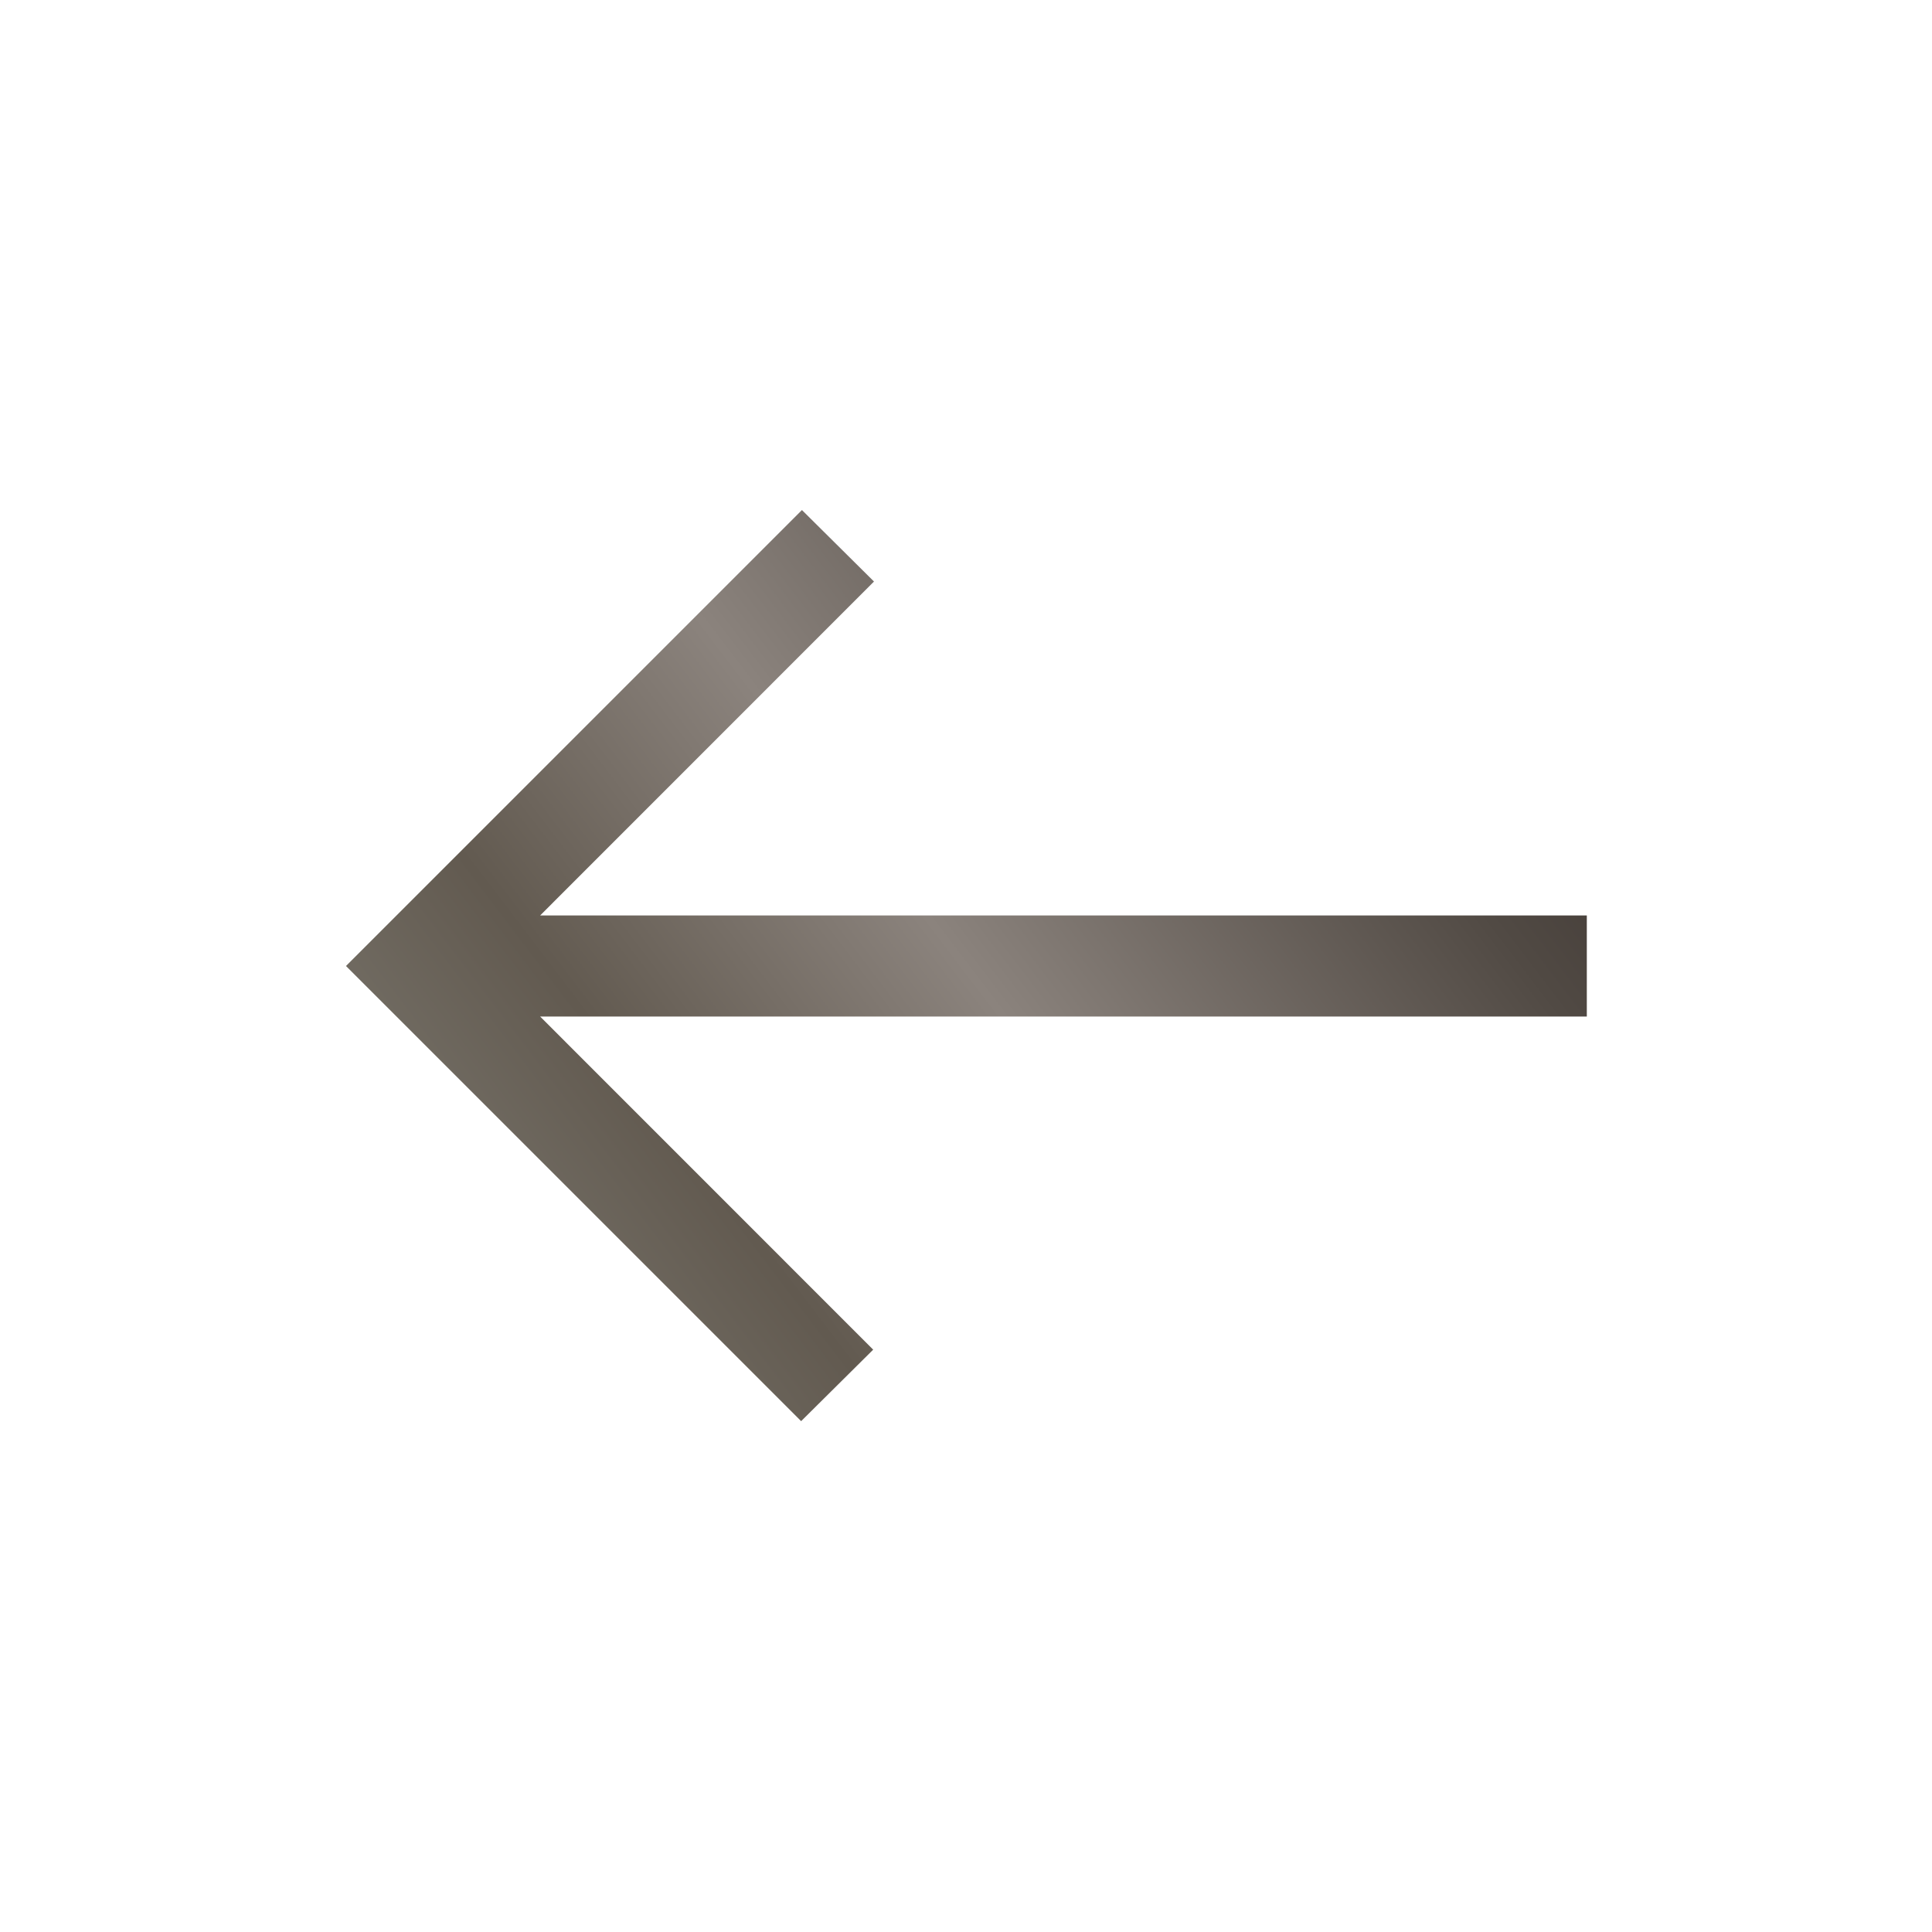 <svg width="24" height="24" viewBox="0 0 24 24" fill="none" xmlns="http://www.w3.org/2000/svg">
<mask id="mask0_3_56" style="mask-type:alpha" maskUnits="userSpaceOnUse" x="0" y="0" width="24" height="24">
<rect width="24" height="24" fill="#D9D9D9"/>
</mask>
<g mask="url(#mask0_3_56)">
<path d="M9.952 17.654L4.298 12L9.962 6.336L10.857 7.224L6.71 11.372H19.712V12.628H6.71L10.847 16.766L9.952 17.654Z" fill="url(#paint0_linear_3_56)"/>
</g>
<defs>
<linearGradient id="paint0_linear_3_56" x1="19.712" y1="6.336" x2="4.497" y2="17.915" gradientUnits="userSpaceOnUse">
<stop stop-color="#332B28"/>
<stop offset="0.211" stop-color="#514A44"/>
<stop offset="0.501" stop-color="#8B837D"/>
<stop offset="0.717" stop-color="#625A50"/>
<stop offset="0.902" stop-color="#7A766D"/>
<stop offset="1" stop-color="#433C32"/>
</linearGradient>
</defs>
</svg>
